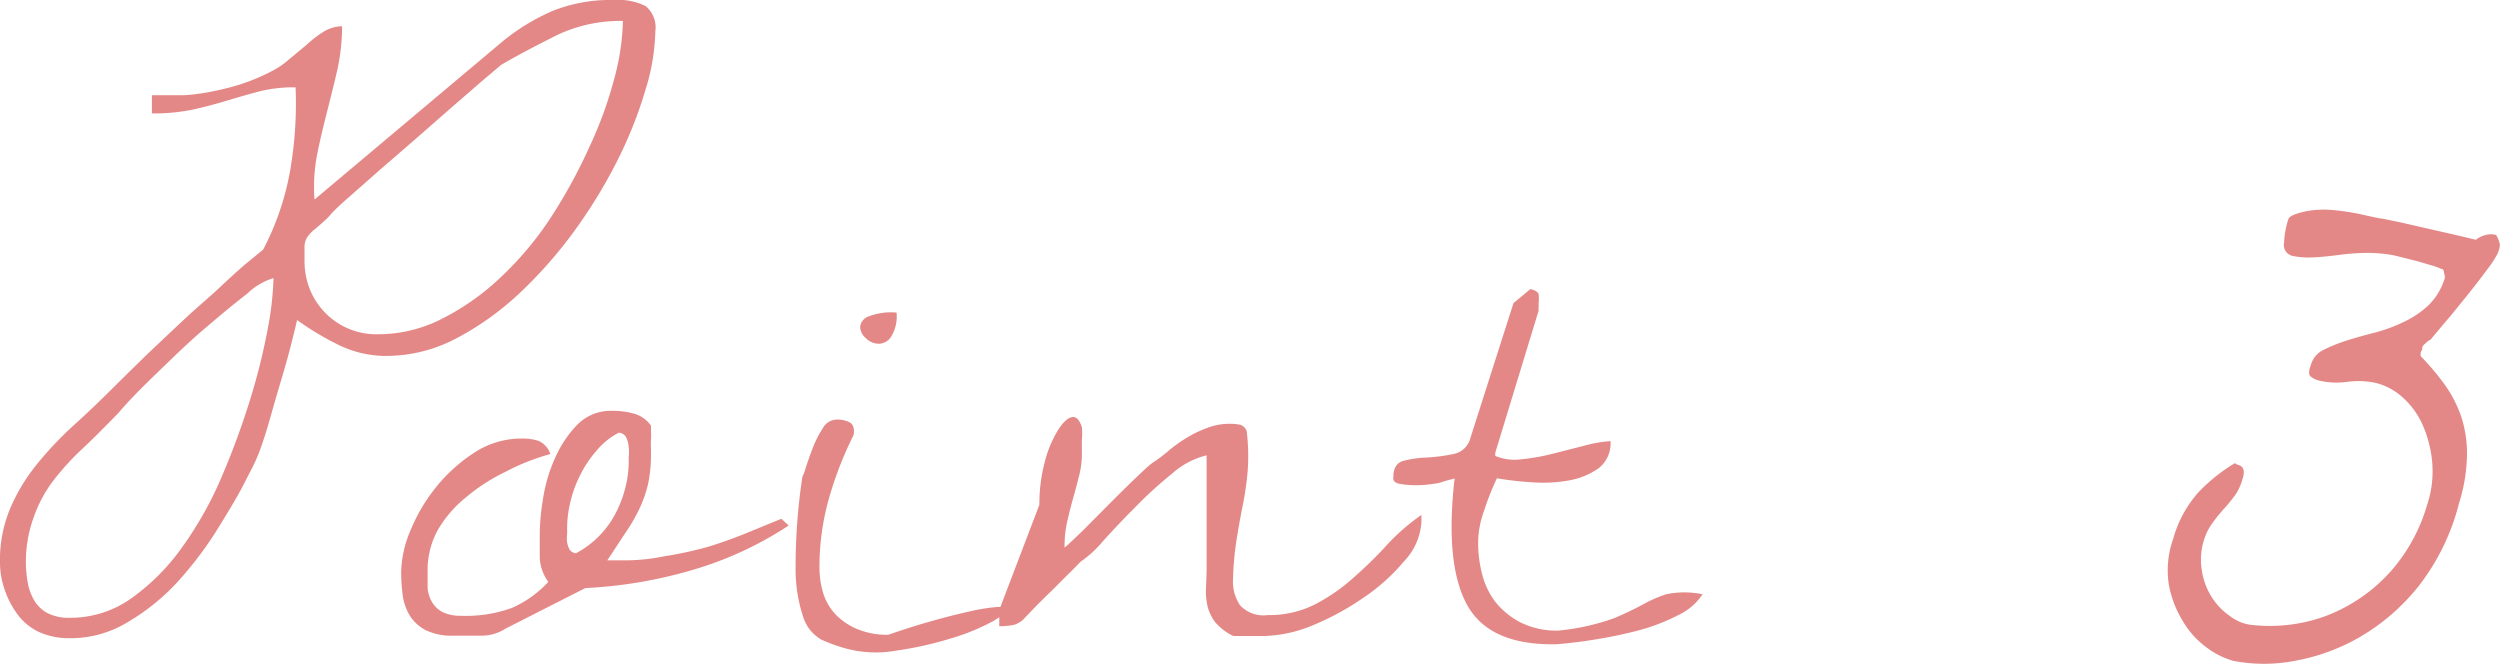 <svg viewBox="0 0 137.1 36.39" xmlns="http://www.w3.org/2000/svg"><g fill="#e48887"><path d="m0 30.88a7.29 7.29 0 0 1 .56-3 10.12 10.12 0 0 1 1.44-2.39 19.38 19.38 0 0 1 2-2.13c.76-.68 1.55-1.44 2.39-2.28l.87-.86c.4-.39.86-.84 1.38-1.33s1.06-1 1.64-1.54 1.2-1.05 1.72-1.54 1-.93 1.43-1.3l1-.82a14.89 14.89 0 0 0 1.49-4.39 21.57 21.57 0 0 0 .29-4.51 7.78 7.78 0 0 0 -1.94.21c-.58.15-1.16.32-1.76.5s-1.22.35-1.89.5a10.53 10.53 0 0 1 -2.29.22v-1q1 0 1.8 0a11.2 11.2 0 0 0 1.58-.22 14.13 14.13 0 0 0 1.52-.39 11.19 11.19 0 0 0 1.64-.69 4.28 4.28 0 0 0 .94-.63l1-.83a6.19 6.19 0 0 1 .95-.73 2 2 0 0 1 1-.29 11.22 11.22 0 0 1 -.26 2.39c-.18.78-.38 1.57-.58 2.36s-.39 1.57-.54 2.35a9.13 9.13 0 0 0 -.13 2.4l10.23-8.6a11.52 11.52 0 0 1 2.87-1.76 8.57 8.57 0 0 1 3.32-.58 3.4 3.4 0 0 1 1.73.33 1.51 1.51 0 0 1 .54 1.38 11.67 11.67 0 0 1 -.54 3.21 23.23 23.23 0 0 1 -1.51 3.82 27.82 27.82 0 0 1 -2.38 3.91 24.41 24.41 0 0 1 -3.05 3.46 15.89 15.89 0 0 1 -3.46 2.46 8.27 8.27 0 0 1 -3.81.95 5.9 5.9 0 0 1 -2.63-.61 15.67 15.67 0 0 1 -2.27-1.36c-.06.28-.17.73-.33 1.36s-.35 1.3-.56 2-.4 1.37-.58 2-.31 1.05-.4 1.3a10 10 0 0 1 -.55 1.37l-.65 1.26c-.35.64-.83 1.44-1.42 2.38a20.18 20.18 0 0 1 -2.07 2.7 11.83 11.83 0 0 1 -2.73 2.2 6 6 0 0 1 -3.17.88 4 4 0 0 1 -1.71-.35 3.09 3.09 0 0 1 -1.19-1 4.92 4.92 0 0 1 -.68-1.33 4.5 4.5 0 0 1 -.25-1.44zm1.42-.08a6.38 6.38 0 0 0 .09 1.08 3 3 0 0 0 .34 1 1.9 1.9 0 0 0 .73.73 2.57 2.57 0 0 0 1.25.27 5.78 5.78 0 0 0 3.43-1.11 11.92 11.92 0 0 0 2.8-2.86 19.92 19.92 0 0 0 2.16-3.91 42.76 42.76 0 0 0 1.54-4.23 34.16 34.16 0 0 0 .94-3.83 17.25 17.25 0 0 0 .3-2.69 3.6 3.6 0 0 0 -1.45.86c-.73.56-1.54 1.24-2.43 2s-1.75 1.61-2.62 2.45-1.54 1.53-2 2.08c-.69.71-1.33 1.36-1.94 1.93a15 15 0 0 0 -1.6 1.74 7.18 7.18 0 0 0 -1.09 2 7.08 7.08 0 0 0 -.45 2.49zm15.28-16.44a4.21 4.21 0 0 0 .24 1.37 4 4 0 0 0 .78 1.3 3.9 3.9 0 0 0 3 1.3 7.7 7.7 0 0 0 3.6-.89 13.57 13.57 0 0 0 3.25-2.34 18 18 0 0 0 2.72-3.3 29.11 29.11 0 0 0 2.06-3.8 22.1 22.1 0 0 0 1.34-3.7 13 13 0 0 0 .47-3.15 8.08 8.08 0 0 0 -3.54.74c-1 .5-2.08 1.05-3.14 1.67l-1.1.93-1.67 1.45-1.93 1.69-1.94 1.68-1.67 1.47c-.49.43-.84.75-1.05 1s-.63.6-.84.78a1.94 1.94 0 0 0 -.45.48 1 1 0 0 0 -.13.52z"/><path d="m22 31.32a6.13 6.13 0 0 1 .51-2.23 9.54 9.54 0 0 1 1.4-2.37 8.81 8.81 0 0 1 2.09-1.89 4.7 4.7 0 0 1 2.62-.78 2.8 2.8 0 0 1 .92.13 1.19 1.19 0 0 1 .64.72 12.32 12.32 0 0 0 -2.51 1 10.2 10.2 0 0 0 -2.16 1.41 6.48 6.48 0 0 0 -1.51 1.77 4.59 4.59 0 0 0 -.55 2.24v.93a1.84 1.84 0 0 0 .25.78 1.45 1.45 0 0 0 .58.54 2.29 2.29 0 0 0 1 .2 7.43 7.43 0 0 0 2.79-.43 6 6 0 0 0 2-1.43 2.41 2.41 0 0 1 -.47-1.31c0-.46 0-.92 0-1.39a12.67 12.67 0 0 1 .18-1.86 8.51 8.51 0 0 1 .65-2.21 6.15 6.15 0 0 1 1.22-1.84 2.57 2.57 0 0 1 1.91-.77 4.31 4.31 0 0 1 1.23.16 1.7 1.7 0 0 1 .91.65v.32a2.94 2.94 0 0 1 0 .44 3.85 3.85 0 0 0 0 .48v.32a7.77 7.77 0 0 1 -.15 1.6 6.94 6.94 0 0 1 -.47 1.37 9.94 9.94 0 0 1 -.78 1.35c-.31.46-.65 1-1 1.51h.49.49a10.7 10.7 0 0 0 2.13-.22 21 21 0 0 0 2.37-.51 22.63 22.63 0 0 0 2.14-.76l1.93-.79.4.37a19.5 19.5 0 0 1 -5.25 2.43 25.06 25.06 0 0 1 -5.9 1l-4.37 2.22a2.44 2.44 0 0 1 -1.4.39h-1.45a3.25 3.25 0 0 1 -1.53-.3 2.22 2.22 0 0 1 -.87-.79 2.91 2.91 0 0 1 -.4-1.16 9.77 9.77 0 0 1 -.08-1.29zm9.1-2.32a2.85 2.85 0 0 1 0 .3 1.66 1.66 0 0 0 0 .44 1.37 1.37 0 0 0 .13.39.47.47 0 0 0 .36.21 5.2 5.2 0 0 0 2.18-2.21 6.36 6.36 0 0 0 .53-1.41 5.83 5.83 0 0 0 .18-1.39s0-.12 0-.26a2.25 2.25 0 0 0 0-.52 1.53 1.53 0 0 0 -.13-.54.48.48 0 0 0 -.42-.28 4 4 0 0 0 -1.23 1 6.22 6.22 0 0 0 -.91 1.38 6.55 6.55 0 0 0 -.53 1.5 6.22 6.22 0 0 0 -.16 1.39z"/><path d="m44 26.16a3.77 3.77 0 0 0 .2-.55c.11-.33.23-.68.38-1.06a5.55 5.55 0 0 1 .54-1.06.89.89 0 0 1 .75-.48 1.48 1.48 0 0 1 .74.16c.19.12.26.35.2.69a19.91 19.91 0 0 0 -1.38 3.58 13.77 13.77 0 0 0 -.49 3.73 4.78 4.78 0 0 0 .2 1.34 3 3 0 0 0 .67 1.17 3.53 3.53 0 0 0 1.18.81 4.24 4.24 0 0 0 1.73.32 40.46 40.46 0 0 1 4.86-1.37c1-.18 1.52-.2 1.62-.08s-.15.36-.75.71a11.86 11.86 0 0 1 -2.3.94 19.48 19.48 0 0 1 -3 .67 6.31 6.31 0 0 1 -2.81-.13 9.14 9.14 0 0 1 -1.27-.46 2.16 2.16 0 0 1 -1-1.19 8.28 8.28 0 0 1 -.44-2.73 33.15 33.15 0 0 1 .37-5.01zm5.17-9a2.13 2.13 0 0 1 -.31 1.32.81.81 0 0 1 -.69.37 1 1 0 0 1 -.69-.31.84.84 0 0 1 -.31-.61.68.68 0 0 1 .42-.56 3.37 3.37 0 0 1 1.55-.23z"/><path d="m66.17 31.32c0-.69 0-1.29 0-1.78s0-1 0-1.41 0-.92 0-1.41 0-1.08 0-1.75a4.43 4.43 0 0 0 -1.89 1 22.83 22.83 0 0 0 -2 1.82c-.65.65-1.24 1.28-1.78 1.87a6 6 0 0 1 -1.25 1.15c-.11.12-.31.33-.6.61l-.93.93c-.34.33-.66.64-.94.93s-.46.48-.55.57a1.29 1.29 0 0 1 -.6.41 3.5 3.5 0 0 1 -.83.08v-.89l2.2-5.77a9 9 0 0 1 .29-2.33 6.34 6.34 0 0 1 .71-1.73c.27-.43.52-.68.76-.74s.43.12.57.54a3.25 3.25 0 0 1 0 .68v.69a4.74 4.74 0 0 1 -.13 1.21c-.1.41-.21.82-.33 1.25s-.23.85-.33 1.29a6.25 6.25 0 0 0 -.16 1.49c.21-.17.53-.48 1-.93l1.4-1.41c.49-.49 1-1 1.41-1.39s.77-.74 1-.91a8.14 8.14 0 0 0 .87-.65 7.85 7.85 0 0 1 1-.72 6.2 6.2 0 0 1 1.16-.56 3.42 3.42 0 0 1 1.22-.22 3.15 3.15 0 0 1 .56.05.55.55 0 0 1 .37.36 11.27 11.27 0 0 1 .05 2.22 17.7 17.7 0 0 1 -.27 1.86q-.18.89-.33 1.83a16.58 16.58 0 0 0 -.2 2.18 2.34 2.34 0 0 0 .38 1.45 1.76 1.76 0 0 0 1.53.54 5.52 5.52 0 0 0 2.63-.61 10.13 10.13 0 0 0 2.11-1.48q1-.88 1.83-1.8a11.47 11.47 0 0 1 1.85-1.6v.41a3.43 3.43 0 0 1 -.95 2.13 10.65 10.65 0 0 1 -2.23 2 14.89 14.89 0 0 1 -2.77 1.51 7.43 7.43 0 0 1 -2.71.59h-1.65a3 3 0 0 1 -1-.76 2.5 2.5 0 0 1 -.4-.8 3.58 3.58 0 0 1 -.11-.9z"/><path d="m79.24 26.38a2.24 2.24 0 0 1 -.61.15 6.08 6.08 0 0 1 -1 .08 4.66 4.66 0 0 1 -.89-.08c-.25-.05-.36-.17-.33-.37 0-.49.19-.79.56-.89a5.9 5.9 0 0 1 1.29-.18 9.78 9.78 0 0 0 1.44-.19 1.19 1.19 0 0 0 .94-.89l2.36-7.39.93-.77c.27.07.42.17.45.29a2 2 0 0 1 0 .45v.22a1 1 0 0 0 0 .22l-2.38 7.8v.17a2.7 2.7 0 0 0 1.4.19 11.31 11.31 0 0 0 1.72-.3l1.73-.44a7.38 7.38 0 0 1 1.47-.26 1.73 1.73 0 0 1 -.64 1.48 4 4 0 0 1 -1.6.67 8.1 8.1 0 0 1 -2.05.11 18.4 18.4 0 0 1 -1.94-.22 14.57 14.57 0 0 0 -.7 1.77 5.3 5.3 0 0 0 -.33 1.73 7 7 0 0 0 .22 1.76 4.2 4.2 0 0 0 .72 1.51 4.28 4.28 0 0 0 1.38 1.13 4.4 4.4 0 0 0 2.09.45 12.5 12.5 0 0 0 3.08-.69c.65-.28 1.18-.54 1.58-.76a7.16 7.16 0 0 1 1.24-.54 4.89 4.89 0 0 1 2 0 3.27 3.27 0 0 1 -1.37 1.16 10.58 10.58 0 0 1 -2.14.82c-.79.21-1.58.37-2.38.5s-1.5.21-2.1.26q-3.69.08-4.92-2.15t-.69-6.94z"/><path d="m119.18 29.54a6.43 6.43 0 0 1 1.38-2.54 9.44 9.44 0 0 1 2-1.6l.13.08c.36.07.45.36.27.85a2.7 2.7 0 0 1 -.42.87 9.06 9.06 0 0 1 -.63.76 9.22 9.22 0 0 0 -.62.78 3.11 3.11 0 0 0 -.42.86 3.57 3.57 0 0 0 -.11 1.74 3.68 3.68 0 0 0 .58 1.48 3.61 3.61 0 0 0 1 1 2.33 2.33 0 0 0 1.14.45 8.87 8.87 0 0 0 2.6-.09 8.46 8.46 0 0 0 2.74-1 9.07 9.07 0 0 0 2.47-2.06 9.48 9.48 0 0 0 1.8-3.39 5.82 5.82 0 0 0 .29-2.4 6.5 6.5 0 0 0 -.51-2 4.45 4.45 0 0 0 -1.09-1.52 3.44 3.44 0 0 0 -1.45-.8 4.54 4.54 0 0 0 -1.6-.07 4.3 4.3 0 0 1 -1.56-.07 1.2 1.2 0 0 1 -.44-.21c-.12-.09-.14-.3 0-.65a1.28 1.28 0 0 1 .65-.8 8.48 8.48 0 0 1 1.27-.52c.5-.16 1-.3 1.55-.44a8.69 8.69 0 0 0 1.59-.58 5.28 5.28 0 0 0 1.38-.92 3.49 3.49 0 0 0 .91-1.53 1.79 1.79 0 0 0 -.05-.27c0-.14-.08-.21-.17-.21a3 3 0 0 0 -.49-.18l-.78-.23-.8-.2-.52-.13a8.07 8.07 0 0 0 -1.58-.13 13 13 0 0 0 -1.42.11c-.46.06-.91.11-1.34.13a4.49 4.49 0 0 1 -1.18-.07.61.61 0 0 1 -.49-.74 4.73 4.73 0 0 1 .24-1.3c.06-.14.34-.27.85-.39a5.26 5.26 0 0 1 1.6-.09 12.88 12.88 0 0 1 1.65.26c.53.12.9.2 1.11.22l1 .21 1.53.35 1.54.35 1 .24a1.28 1.28 0 0 1 .53-.26 1 1 0 0 1 .58 0 1.49 1.49 0 0 1 .18.42c.09.26-.1.7-.56 1.32s-.89 1.18-1.29 1.67-.8 1-1.18 1.43l-.76.91a.46.46 0 0 0 -.22.15c-.15.12-.22.21-.22.26a.25.25 0 0 0 0 .11l-.09.15v.15a.09.09 0 0 0 0 .07 13.81 13.81 0 0 1 1.25 1.47 6.83 6.83 0 0 1 .94 1.75 6.45 6.45 0 0 1 .35 2.19 9.4 9.4 0 0 1 -.44 2.67 12.29 12.29 0 0 1 -2.21 4.53 11.55 11.55 0 0 1 -3.2 2.78 11 11 0 0 1 -3.59 1.32 8.9 8.9 0 0 1 -3.38 0 4.42 4.42 0 0 1 -1.47-.74 4.77 4.77 0 0 1 -1.33-1.5 5.71 5.71 0 0 1 -.74-2 5.13 5.13 0 0 1 .25-2.46z"/></g></svg>